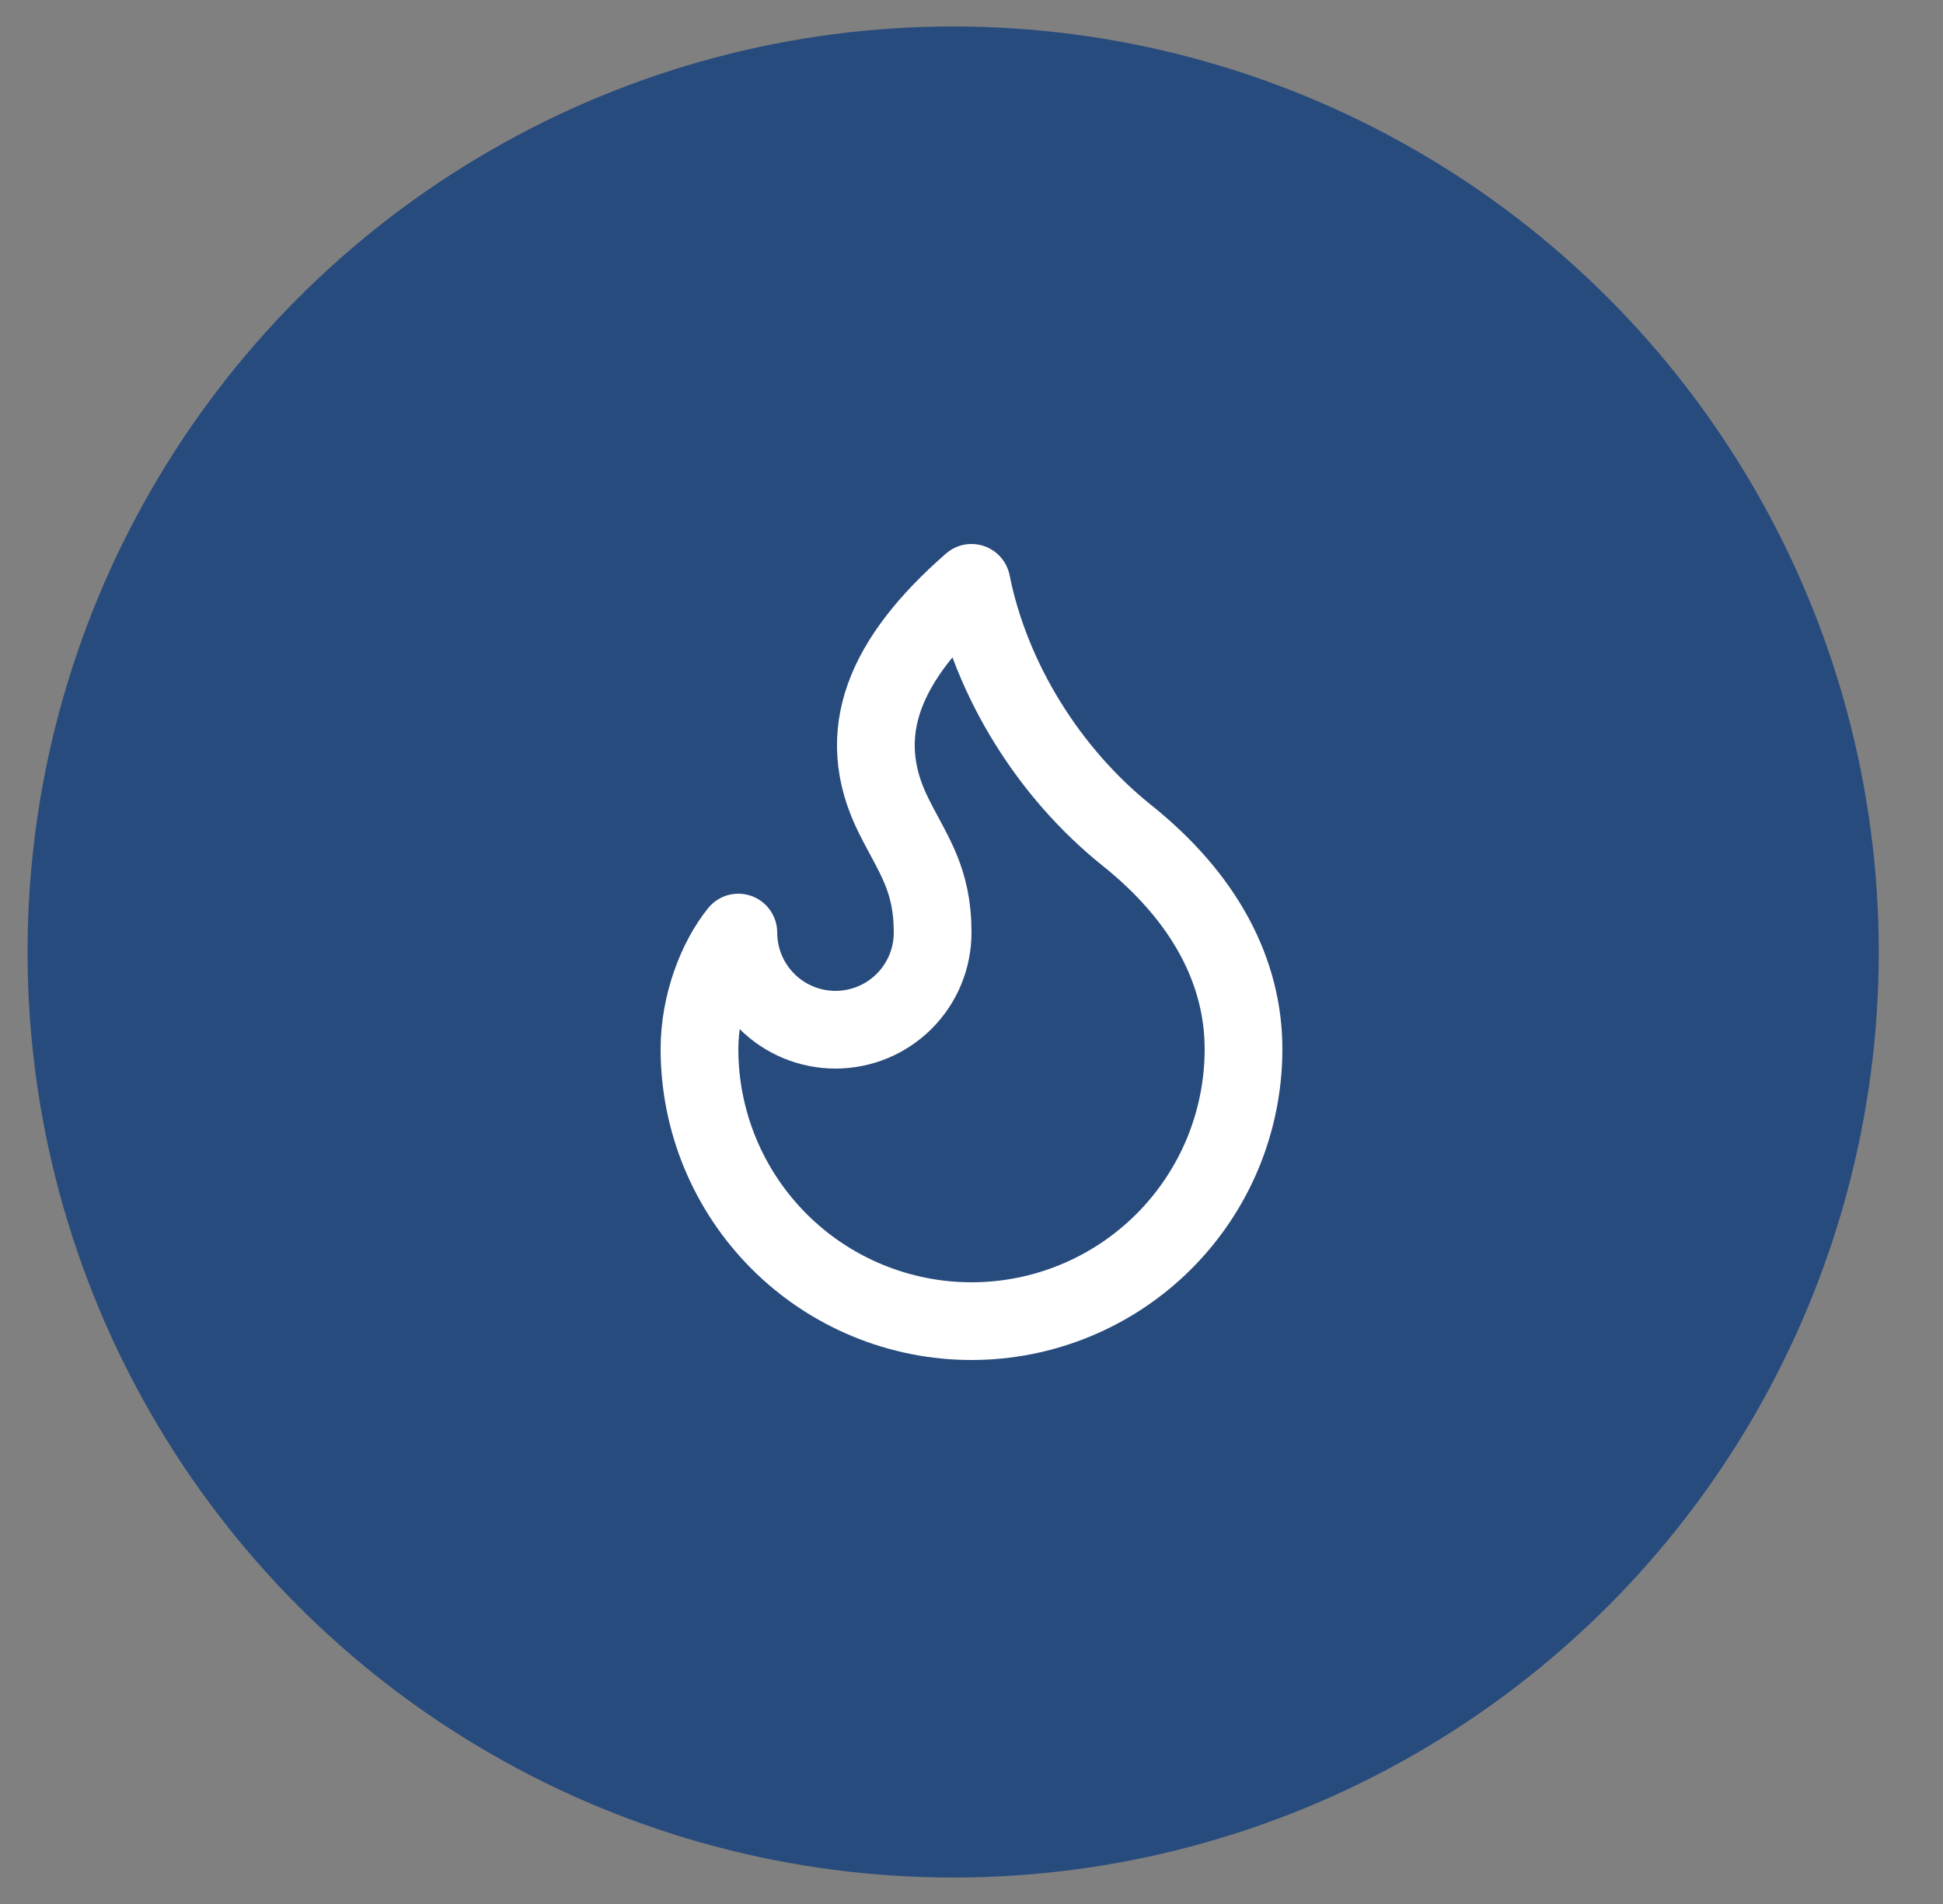 <svg width="50" height="49" viewBox="0 0 50 49" fill="none" xmlns="http://www.w3.org/2000/svg">
<rect x="0" y="0" width="50" height="49" fill="#808080" stroke="none"/>
<g clip-path="url(#clip0_254_12926)">
<circle cx="24.528" cy="24.5" r="23.819" fill="#284B7D"/>
<path d="M21.5 26.5C22.163 26.5 22.799 26.237 23.268 25.768C23.737 25.299 24 24.663 24 24C24 22.62 23.5 22 23 21C21.928 18.857 22.776 16.946 25 15C25.5 17.5 27 19.9 29 21.5C31 23.1 32 25 32 27C32 27.919 31.819 28.829 31.468 29.679C31.116 30.528 30.6 31.3 29.95 31.95C29.3 32.6 28.529 33.115 27.679 33.467C26.83 33.819 25.92 34 25 34C24.081 34 23.171 33.819 22.322 33.467C21.472 33.115 20.701 32.6 20.051 31.95C19.401 31.3 18.885 30.528 18.533 29.679C18.181 28.829 18 27.919 18 27C18 25.847 18.433 24.706 19 24C19 24.663 19.264 25.299 19.733 25.768C20.201 26.237 20.837 26.5 21.5 26.5Z" stroke="white" stroke-width="2" stroke-linecap="round" stroke-linejoin="round"/>
</g>
<defs>
<clipPath id="clip0_254_12926">
<rect width="49" height="49" fill="white" transform="translate(0.709)"/>
</clipPath>
</defs>
</svg>
